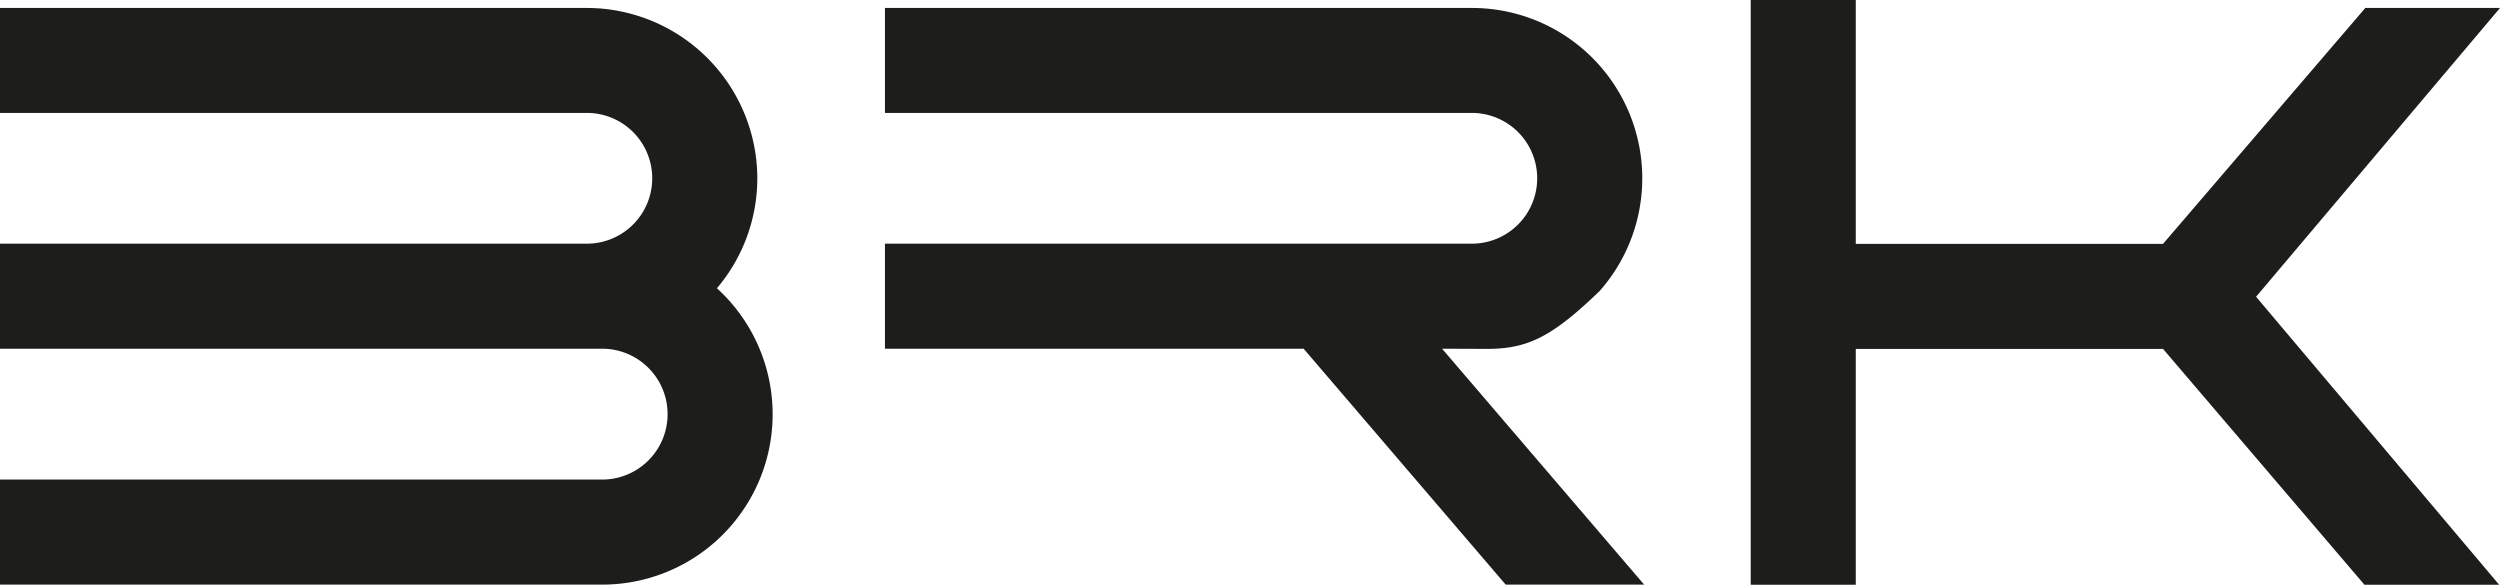 <svg xmlns="http://www.w3.org/2000/svg" width="130.008" height="30.411" viewBox="0 0 130.008 30.411">
  <g id="logo" transform="translate(-477.609 -381.992)">
    <g id="Grupo_6" data-name="Grupo 6" transform="translate(477.609 381.992)">
      <path id="Trazado_1" data-name="Trazado 1" d="M516.992,384.607a8.875,8.875,0,0,0-8.865-8.865H477.609V381.2h30.518a3.4,3.4,0,0,1,0,6.8H477.609v5.462h31.314a3.4,3.4,0,0,1,0,6.805H477.609v5.463h31.314a8.859,8.859,0,0,0,5.968-15.412A8.841,8.841,0,0,0,516.992,384.607Z" transform="translate(-477.609 -375.328)" fill="#1d1d1b"/>
      <path id="Trazado_2" data-name="Trazado 2" d="M592.226,393.471c2.139,0,3.394-.644,5.853-3.01a8.858,8.858,0,0,0-6.649-14.719H560.912V381.2h30.519a3.4,3.4,0,1,1,0,6.8H560.912v5.462h21.772l10.508,12.268h7.2l-10.508-12.268Z" transform="translate(-514.892 -375.328)" fill="#1d1d1b"/>
      <path id="Trazado_3" data-name="Trazado 3" d="M681.375,375.406h-7.005L663.85,387.674H647.872V374.992h-5.463V405.4h5.463V393.136H663.85L674.324,405.4h7.006l-12.641-14.976Z" transform="translate(-551.366 -374.992)" fill="#1d1d1b"/>
    </g>
  </g>
</svg>